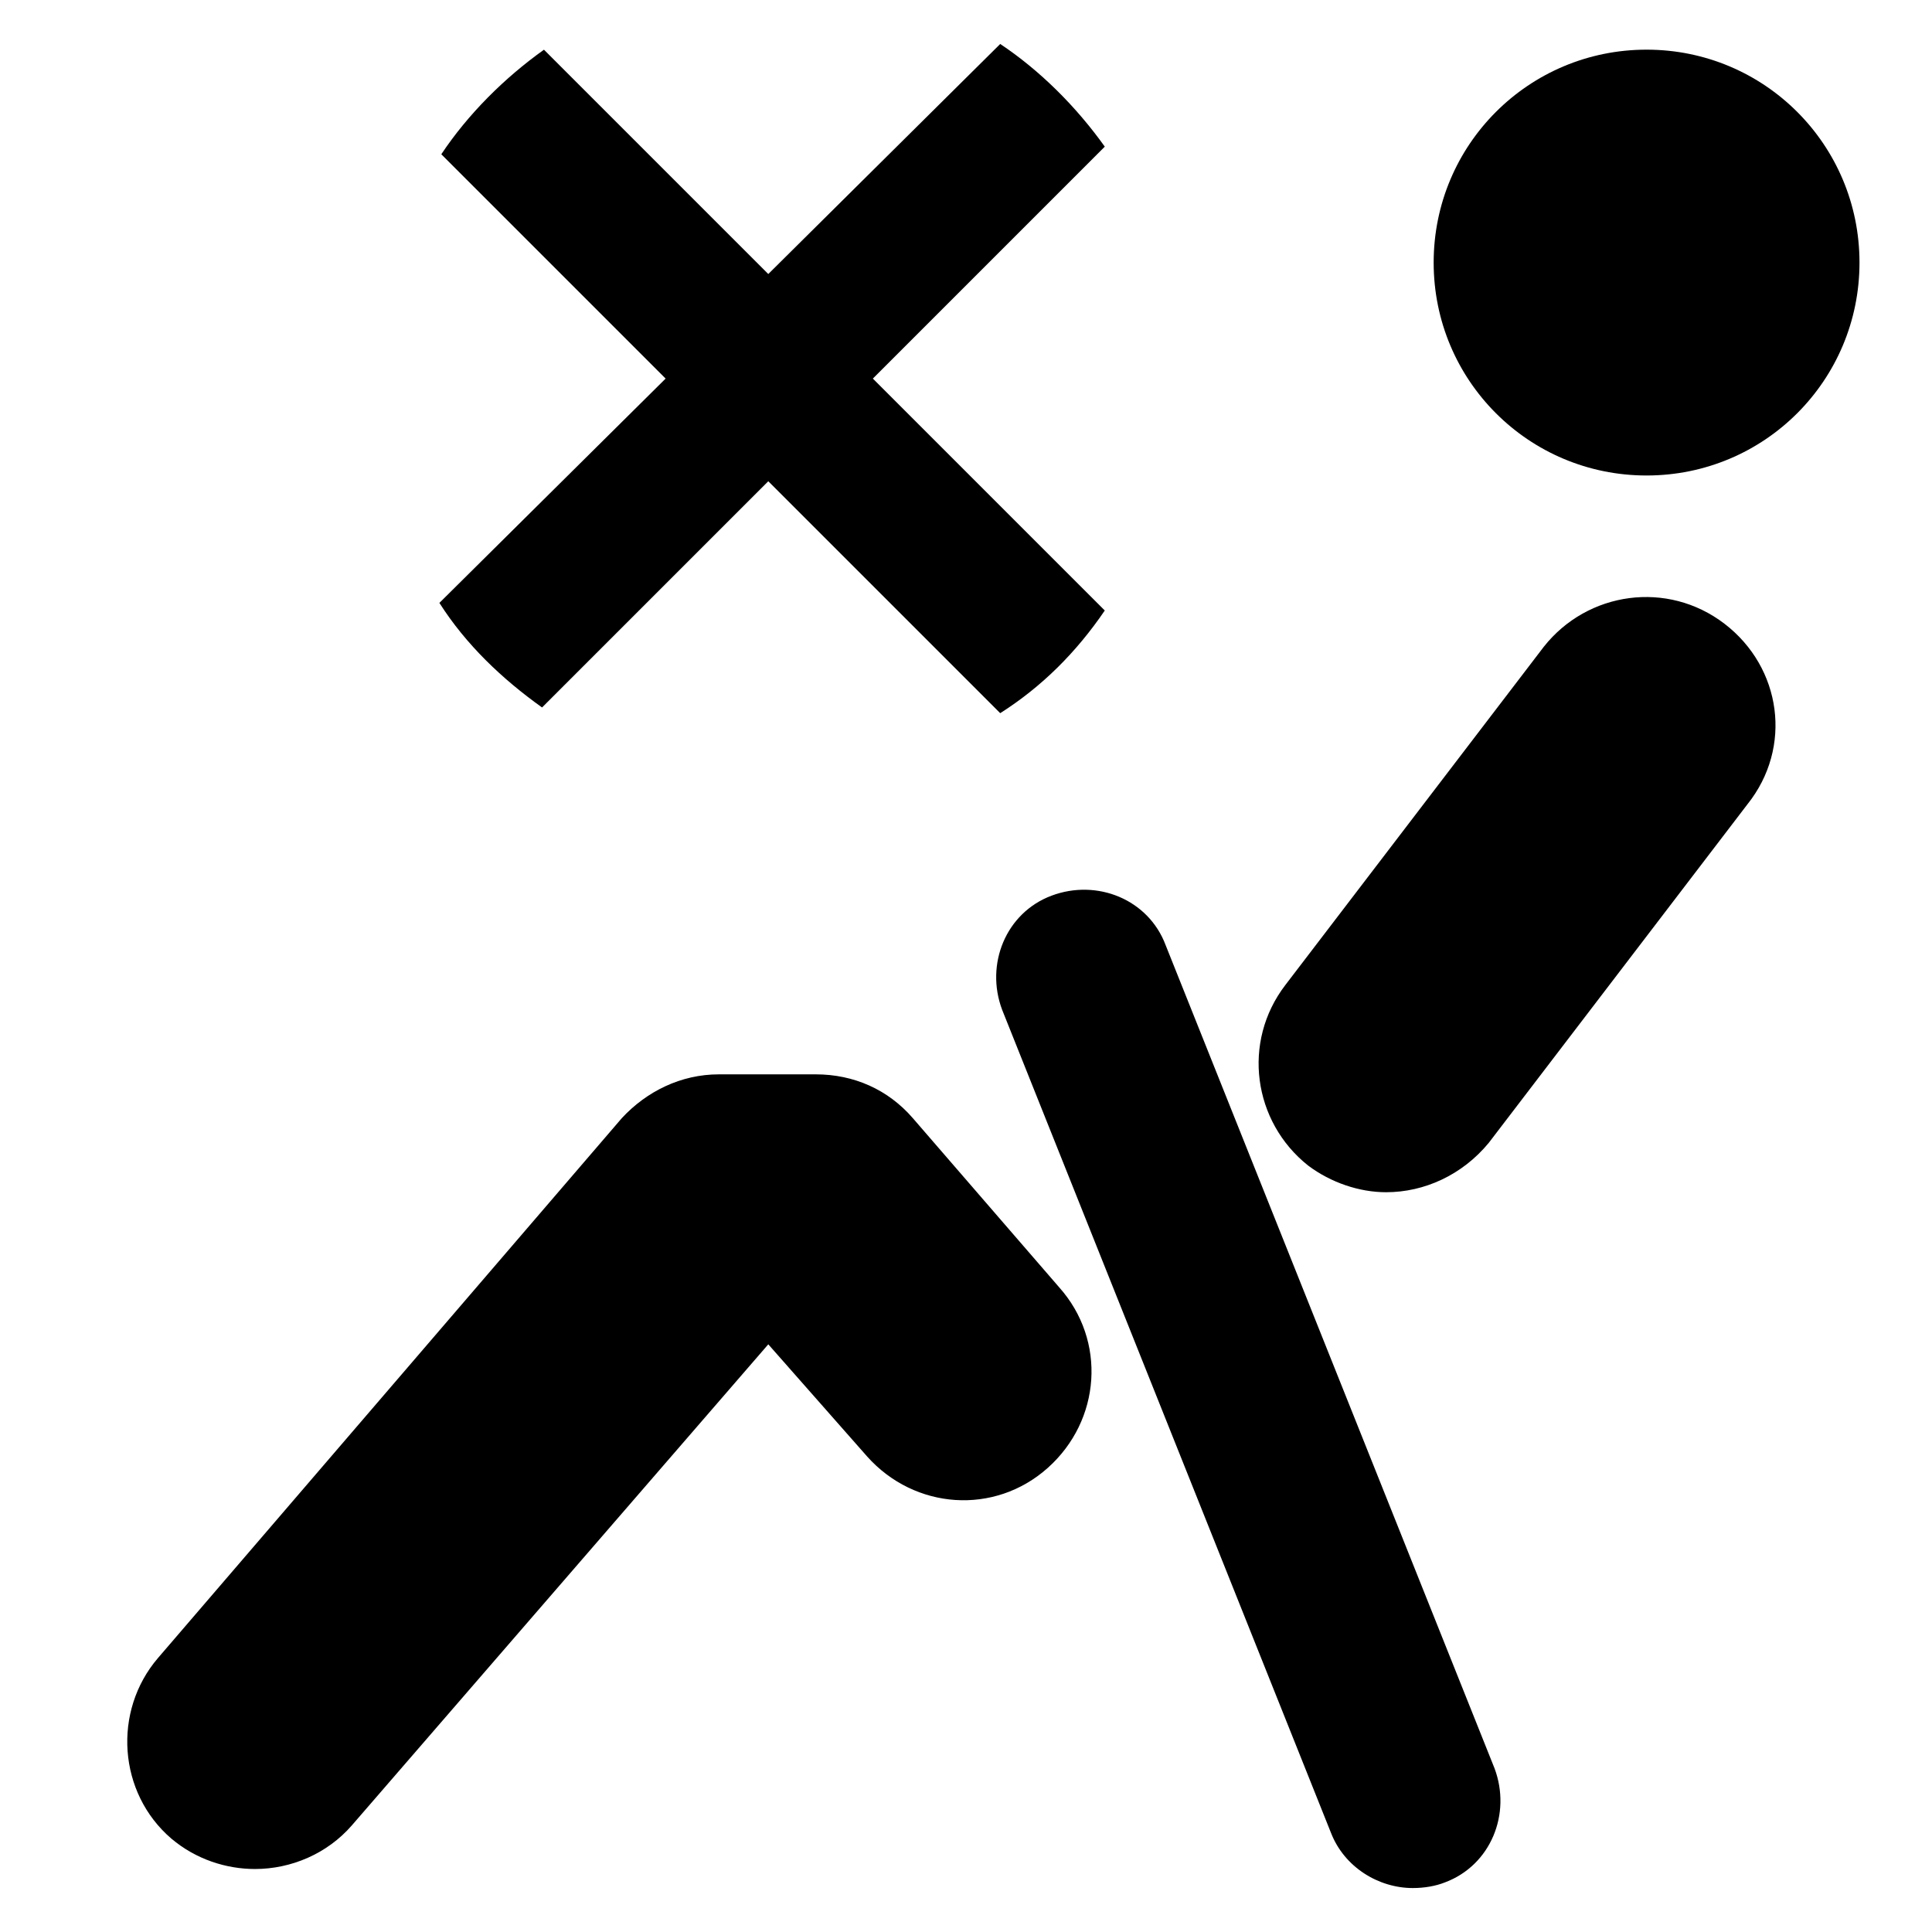 <?xml version="1.0" encoding="UTF-8"?>
<!-- Uploaded to: ICON Repo, www.iconrepo.com, Generator: ICON Repo Mixer Tools -->
<svg fill="#000000" width="800px" height="800px" version="1.1" viewBox="144 144 512 512" xmlns="http://www.w3.org/2000/svg">
 <g>
  <path d="m385.89 440.3c-6.551-7.559-15.617-11.586-25.695-11.586h-25.695c-10.078 0-19.145 4.535-25.695 11.586l-122.93 143.08c-12.09 14.105-10.578 35.77 3.527 47.863 6.551 5.543 14.609 8.062 22.168 8.062 9.574 0 19.145-4.031 25.695-11.586l110.34-127.46 26.199 29.727c12.594 14.105 33.754 15.617 47.863 3.023 14.105-12.594 15.617-33.754 3.023-47.863z"/>
  <path d="m452.9 394.46c-4.535-12.09-18.137-17.633-30.23-13.098-12.09 4.535-17.633 18.137-13.098 30.23l87.16 218.15c3.527 9.07 12.594 14.609 21.664 14.609 3.023 0 6.047-0.504 8.566-1.512 12.09-4.535 17.633-18.137 13.098-30.23z"/>
  <path d="m601.02 309.31c-15.113-11.586-36.273-8.566-47.863 6.047l-68.52 89.676c-11.586 15.113-8.566 36.273 6.047 47.863 6.047 4.535 13.602 7.055 20.656 7.055 10.078 0 20.152-4.535 27.207-13.098l68.52-89.68c12.09-15.117 9.066-36.273-6.047-47.863z"/>
  <path d="m580.36 157.16c-31.234 0-56.426 25.191-56.426 56.426s25.191 56.426 56.426 56.426 56.426-25.191 56.426-56.426c0-31.238-25.191-56.426-56.426-56.426z"/>
  <path d="m436.78 305.79-61.465-61.465 61.465-61.465c-7.559-10.578-17.129-20.152-27.711-27.207l-61.465 60.965-59.449-59.449c-10.578 7.559-20.152 17.129-27.207 27.711l59.449 59.449-59.953 59.445c7.055 11.082 16.625 20.152 27.207 27.711l59.953-59.953 61.465 61.465c11.086-7.055 20.152-16.121 27.711-27.207z"/>
 </g>
</svg>